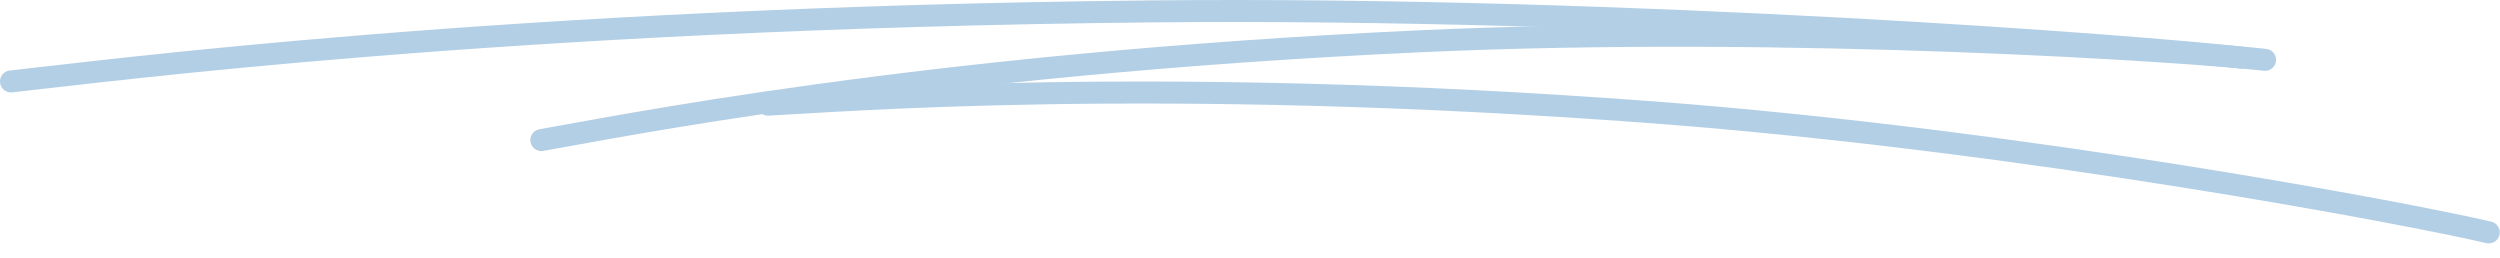 <?xml version="1.0" encoding="UTF-8"?> <svg xmlns="http://www.w3.org/2000/svg" width="213" height="22" viewBox="0 0 213 22" fill="none"><path d="M0.938 6.938C8.135 6.181 42.896 1.529 97.98 0.972C139.101 0.557 183.025 4.003 190.937 4.908" stroke="#B3CFE5" stroke-width="1.875" stroke-miterlimit="22.926" stroke-linecap="round" stroke-linejoin="round"></path><path d="M46.122 11.935C51.664 10.996 78.401 5.467 120.979 3.516C152.764 2.06 186.835 4.393 192.981 5.097" stroke="#B3CFE5" stroke-width="1.875" stroke-miterlimit="22.926" stroke-linecap="round" stroke-linejoin="round"></path><path d="M65.441 8.917C71.05 8.652 98.226 6.377 140.725 9.564C172.451 11.943 206.018 18.36 212.041 19.8" stroke="#B3CFE5" stroke-width="1.875" stroke-miterlimit="22.926" stroke-linecap="round" stroke-linejoin="round"></path></svg> 